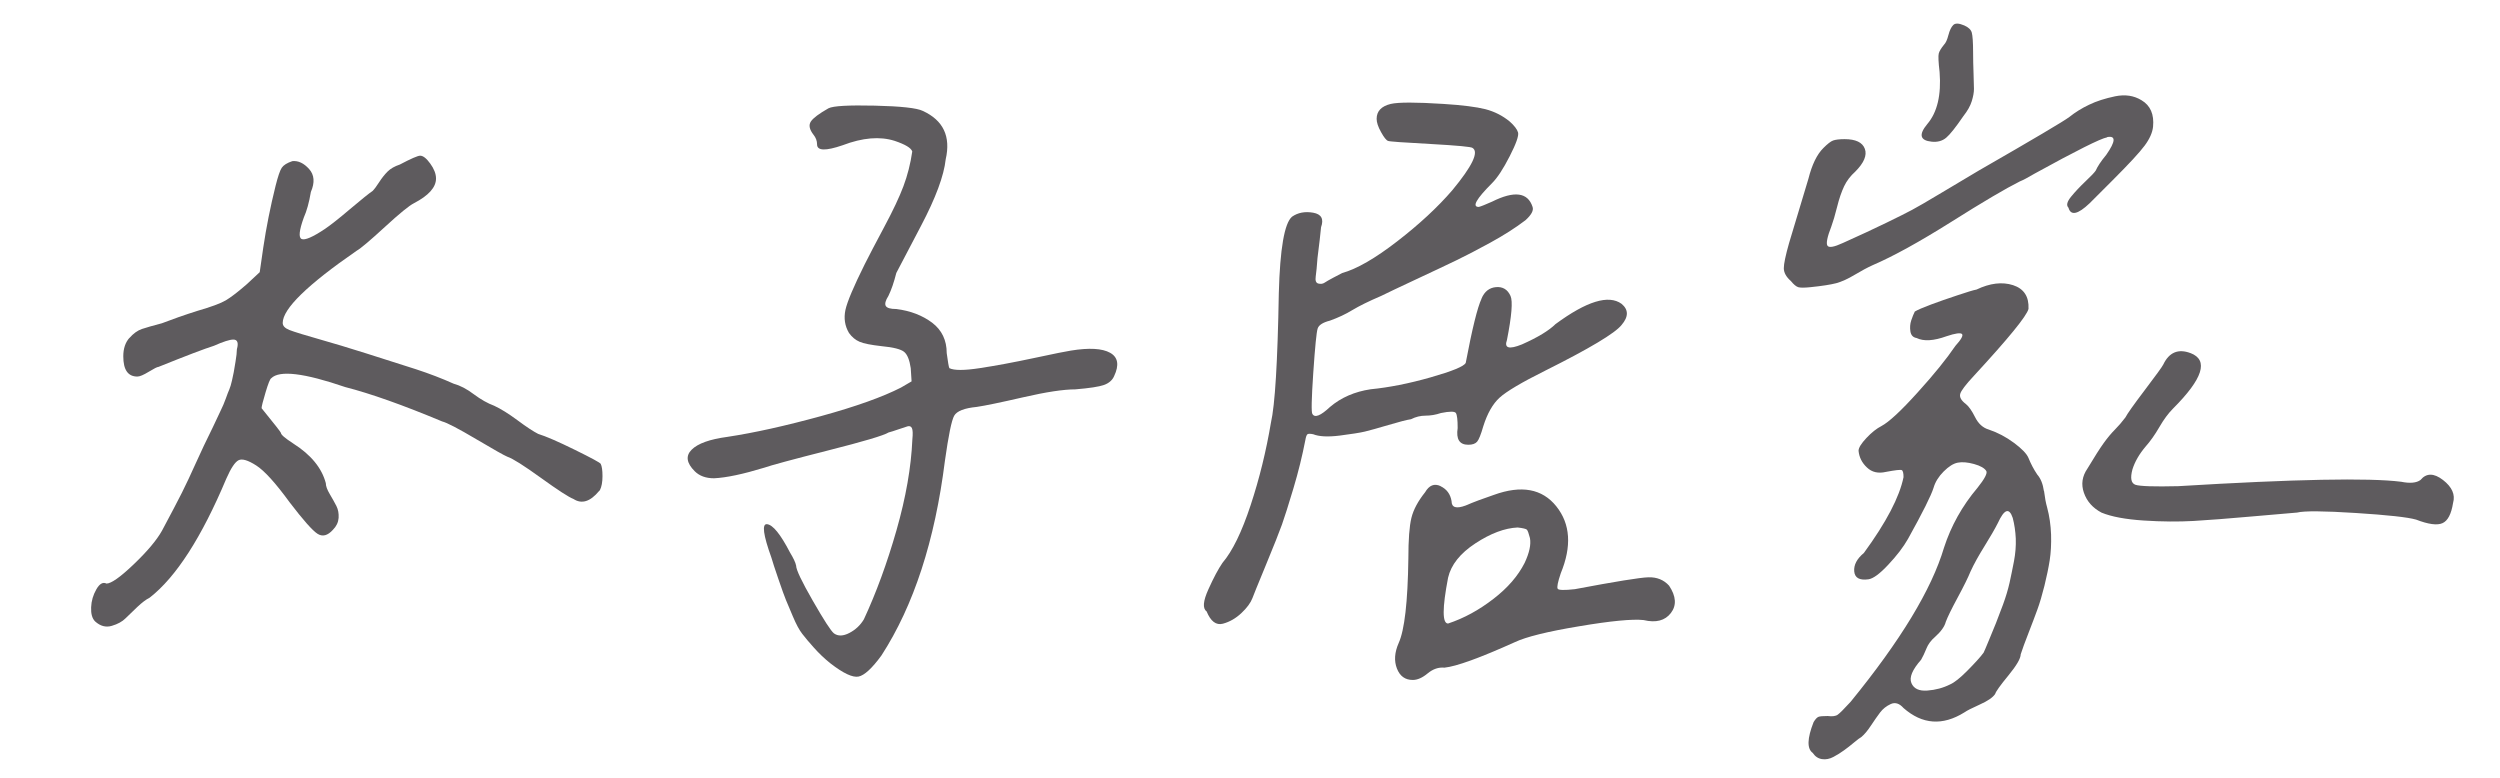 <?xml version="1.0" encoding="UTF-8"?>
<svg id="Layer_1" data-name="Layer 1" xmlns="http://www.w3.org/2000/svg" viewBox="0 0 294.65 91.7">
  <defs>
    <style>
      .cls-1 {
        fill: #5e5b5e;
      }
    </style>
  </defs>
  <path class="cls-1" d="M15.23,39.86c.48-.55.99-.92,1.51-1.09.52-.17,1.3-.4,2.34-.67,1.25-.48,2.63-.97,4.15-1.45,1.66-.48,2.79-.9,3.38-1.25.59-.35,1.4-.97,2.44-1.87l1.56-1.45.42-2.91c.35-2.35.83-4.78,1.45-7.27.28-1.11.52-1.82.73-2.13s.62-.57,1.25-.78c.69-.07,1.35.24,1.97.93.62.69.69,1.59.21,2.7-.21,1.25-.49,2.25-.83,3.01-.55,1.52-.64,2.37-.26,2.54.38.17,1.3-.22,2.75-1.19.62-.42,1.61-1.19,2.96-2.34,1.35-1.14,2.23-1.85,2.65-2.13.21-.21.47-.55.78-1.04.31-.48.64-.9.99-1.25.35-.35.83-.62,1.45-.83,1.31-.69,2.11-1.04,2.39-1.04.35,0,.74.31,1.19.93s.68,1.21.68,1.76c0,1.04-.87,2.01-2.6,2.91-.56.28-1.7,1.21-3.43,2.8-1.73,1.59-2.84,2.53-3.32,2.8-5.82,4.02-8.72,6.85-8.72,8.51,0,.35.26.62.78.83.52.21,1.99.66,4.41,1.35.76.21,2.3.67,4.62,1.4,2.32.73,4.27,1.35,5.87,1.87,1.59.52,3.08,1.09,4.46,1.71.76.21,1.56.62,2.39,1.25.83.62,1.63,1.07,2.39,1.35.76.35,1.68.92,2.75,1.71,1.07.8,1.89,1.33,2.44,1.61.9.28,2.34.9,4.31,1.87,1.97.97,2.99,1.52,3.06,1.66.14.28.21.76.21,1.45s-.1,1.25-.31,1.66l-.1.1c-1.04,1.25-2.04,1.56-3.01.93-.55-.21-1.83-1.04-3.84-2.49-2.01-1.45-3.32-2.28-3.95-2.49-.35-.14-1.58-.83-3.69-2.08-2.11-1.25-3.44-1.94-4-2.08-4.64-1.94-8.45-3.29-11.42-4.05-4.85-1.66-7.75-2.01-8.72-1.04-.14.07-.36.62-.67,1.66s-.47,1.66-.47,1.87c1.52,1.87,2.28,2.84,2.28,2.91,0,.21.48.62,1.45,1.25,2.08,1.32,3.36,2.87,3.84,4.67,0,.35.16.78.47,1.3s.57.99.78,1.4c.21.42.29.88.26,1.4-.04.52-.26.99-.67,1.4-.62.69-1.23.85-1.82.47-.59-.38-1.68-1.61-3.27-3.69-1.66-2.28-2.98-3.74-3.95-4.36-.97-.62-1.66-.83-2.08-.62-.42.21-.9.93-1.45,2.18-2.91,6.92-5.92,11.6-9.03,14.02-.42.21-.9.57-1.45,1.09-.55.52-1.02.97-1.4,1.35-.38.38-.92.68-1.61.88-.69.21-1.35.04-1.97-.52-.35-.35-.5-.9-.47-1.66.03-.76.24-1.47.62-2.13.38-.66.78-.88,1.19-.67.55,0,1.63-.76,3.22-2.28,1.59-1.52,2.7-2.84,3.32-3.95,1.04-1.94,1.82-3.43,2.34-4.46.52-1.04,1.07-2.21,1.66-3.53.59-1.31,1.26-2.73,2.02-4.26.35-.76.64-1.38.88-1.87.24-.48.45-.97.62-1.45.17-.48.31-.85.42-1.09.1-.24.21-.59.31-1.04.1-.45.17-.78.21-.99.03-.21.1-.62.21-1.25.1-.62.16-1.11.16-1.45.21-.76.07-1.14-.42-1.14-.42,0-1.18.24-2.28.73-1.11.35-3.29,1.18-6.54,2.49-.14,0-.52.19-1.14.57-.62.38-1.07.57-1.35.57-1.11,0-1.66-.79-1.66-2.39,0-.9.24-1.63.73-2.18Z"/>
  <path class="cls-1" d="M109.87,38.04c1.14.87,1.71,2.06,1.71,3.58.14,1.04.24,1.63.31,1.77.55.28,1.75.28,3.58,0,1.83-.28,3.96-.67,6.39-1.19,2.42-.52,3.88-.81,4.36-.88,2.15-.35,3.69-.26,4.62.26s1.09,1.44.47,2.75c-.21.48-.61.83-1.19,1.04-.59.21-1.71.38-3.38.52-1.39,0-3.43.31-6.13.93s-4.53,1-5.5,1.14c-1.45.14-2.34.49-2.65,1.04-.31.55-.67,2.32-1.09,5.3-1.18,9.41-3.67,17.06-7.48,22.95-1.11,1.52-2.01,2.35-2.7,2.49-.69.14-1.8-.38-3.32-1.56-.69-.55-1.33-1.16-1.92-1.82-.59-.66-1.06-1.21-1.4-1.66-.35-.45-.71-1.12-1.09-2.02-.38-.9-.66-1.56-.83-1.97-.17-.42-.47-1.23-.88-2.44-.42-1.21-.69-2.06-.83-2.54-.97-2.7-1.14-4.01-.52-3.95.69.07,1.59,1.18,2.7,3.32.42.69.66,1.21.73,1.56,0,.49.66,1.87,1.97,4.15,1.31,2.28,2.14,3.57,2.49,3.84.48.35,1.09.33,1.82-.05.73-.38,1.3-.92,1.71-1.61,1.45-3.12,2.73-6.61,3.84-10.49,1.11-3.88,1.73-7.44,1.87-10.69.07-.69.05-1.14-.05-1.35-.1-.21-.28-.28-.52-.21-.24.07-.61.19-1.09.36-.48.17-.87.29-1.14.36-.55.35-2.94,1.06-7.17,2.13-4.22,1.07-6.71,1.75-7.48,2.02-2.49.76-4.46,1.18-5.92,1.25-.97,0-1.73-.28-2.28-.83-.97-.97-1.09-1.82-.36-2.54.73-.73,2.13-1.23,4.21-1.51,3.18-.48,6.85-1.3,11.01-2.44,4.15-1.14,7.3-2.27,9.45-3.37l1.25-.73-.1-1.56c-.14-.97-.4-1.61-.78-1.92-.38-.31-1.26-.54-2.65-.67-1.25-.14-2.11-.31-2.6-.52-.49-.21-.9-.55-1.25-1.04-.49-.83-.62-1.73-.42-2.7.21-.97.97-2.77,2.28-5.4.48-.97,1.25-2.42,2.28-4.36,1.04-1.94,1.8-3.55,2.28-4.83.48-1.28.83-2.65,1.04-4.1-.14-.42-.83-.83-2.08-1.25-1.73-.55-3.77-.38-6.13.52-2.01.69-3.01.66-3.01-.1,0-.42-.14-.79-.42-1.14-.48-.62-.59-1.14-.31-1.56.28-.42.97-.93,2.08-1.56.55-.28,2.37-.38,5.45-.31,3.08.07,4.97.28,5.66.62,2.42,1.11,3.32,3.01,2.7,5.71-.21,1.94-1.18,4.55-2.91,7.84-1.73,3.29-2.7,5.14-2.91,5.55-.28,1.11-.59,2.01-.93,2.7-.35.55-.45.95-.31,1.19.14.24.55.36,1.25.36,1.66.21,3.06.75,4.21,1.61Z"/>
  <path class="cls-1" d="M174.61,35.19c.35-.83.92-1.28,1.71-1.35.79-.07,1.37.28,1.71,1.04.28.62.14,2.35-.42,5.19-.35.97.24,1.14,1.77.52,1.87-.83,3.18-1.63,3.95-2.39,3.67-2.7,6.26-3.5,7.79-2.39.83.69.83,1.52,0,2.49-.76.97-3.77,2.77-9.03,5.4-2.77,1.38-4.55,2.44-5.35,3.17-.8.73-1.44,1.85-1.92,3.37-.28.97-.52,1.58-.73,1.82-.21.24-.55.36-1.04.36-1.04,0-1.45-.66-1.25-1.97,0-.97-.07-1.56-.21-1.77-.14-.21-.73-.21-1.76,0-.62.21-1.23.31-1.82.31s-1.16.14-1.71.42c-.49.07-1.37.3-2.65.68-1.28.38-2.22.64-2.8.78-.59.14-1.58.29-2.96.47-1.39.17-2.42.12-3.12-.16-.35-.07-.57-.07-.67,0-.1.07-.19.31-.26.73-.35,1.8-.81,3.69-1.4,5.66-.59,1.97-1.04,3.39-1.35,4.26-.31.87-.95,2.48-1.92,4.83-.97,2.35-1.49,3.63-1.56,3.84-.21.55-.64,1.14-1.3,1.76-.66.62-1.39,1.04-2.18,1.25-.8.21-1.44-.28-1.92-1.45-.49-.35-.42-1.21.21-2.6.62-1.38,1.18-2.42,1.66-3.12,1.18-1.38,2.28-3.65,3.32-6.8,1.04-3.15,1.83-6.39,2.39-9.71.48-2.08.79-7.17.93-15.26.14-5.26.66-8.27,1.56-9.03.69-.48,1.52-.64,2.49-.47.97.17,1.28.74.93,1.71-.07.76-.21,1.97-.42,3.63-.07.97-.14,1.7-.21,2.18-.07.49.03.76.31.83.28.07.52.04.73-.1.21-.14.54-.33.99-.57.45-.24.81-.43,1.09-.57,1.73-.48,3.89-1.73,6.49-3.74,2.6-2.01,4.76-4.01,6.49-6.02,2.35-2.84,3.15-4.5,2.39-4.98-.14-.14-1.8-.29-4.98-.47-3.18-.17-4.85-.29-4.98-.36-.21-.07-.49-.42-.83-1.04-.35-.62-.52-1.14-.52-1.56,0-.9.55-1.49,1.66-1.76.9-.21,2.97-.21,6.23,0,2.21.14,3.86.35,4.93.62,1.07.28,2.02.76,2.86,1.45.55.49.88.92.99,1.3.1.38-.23,1.32-.99,2.8-.76,1.49-1.45,2.54-2.08,3.17-1.87,1.87-2.39,2.8-1.56,2.8.28-.07.79-.28,1.56-.62,2.63-1.31,4.22-1.11,4.78.62.14.42-.14.93-.83,1.56-1.18.9-2.56,1.78-4.15,2.65-1.59.87-2.92,1.56-4,2.08-1.07.52-2.65,1.26-4.72,2.23-2.08.97-3.46,1.63-4.15,1.97-1.45.62-2.58,1.18-3.38,1.66-.8.49-1.68.9-2.65,1.25-.83.21-1.32.52-1.45.93-.14.42-.31,2.16-.52,5.24-.21,3.08-.24,4.69-.1,4.83.28.49.97.21,2.08-.83,1.31-1.11,2.91-1.8,4.78-2.08,2.14-.21,4.5-.67,7.06-1.4,2.56-.73,3.95-1.3,4.15-1.71.76-4.01,1.38-6.54,1.87-7.58ZM169.78,57.3c.73.35,1.16.93,1.3,1.76,0,.76.55.93,1.66.52.97-.42,2.08-.83,3.32-1.25,3.25-1.18,5.71-.73,7.37,1.35,1.66,2.08,1.83,4.71.52,7.89-.35,1.04-.47,1.64-.36,1.82.1.17.78.19,2.02.05,4.78-.9,7.67-1.37,8.67-1.4,1-.03,1.82.3,2.44.99.83,1.25.9,2.32.21,3.22-.69.9-1.76,1.18-3.22.83-1.32-.14-3.84.1-7.58.73-3.74.62-6.27,1.25-7.58,1.87-4.15,1.87-6.92,2.87-8.31,3.01-.69-.07-1.35.16-1.97.67-.62.52-1.21.78-1.76.78-.9,0-1.52-.45-1.87-1.35-.35-.9-.28-1.9.21-3.01.69-1.52,1.07-4.84,1.14-9.97,0-2.21.12-3.81.36-4.78.24-.97.78-1.97,1.61-3.01.48-.83,1.09-1.07,1.82-.73ZM176.01,70.59c1.7-1.31,2.92-2.73,3.69-4.26.55-1.18.76-2.14.62-2.91-.14-.55-.26-.88-.36-.99-.1-.1-.47-.19-1.09-.26-1.52.07-3.18.69-4.98,1.87-1.8,1.18-2.87,2.53-3.22,4.05-.69,3.6-.69,5.4,0,5.4,1.87-.62,3.65-1.59,5.35-2.91Z"/>
  <path class="cls-1" d="M248.33,16.19c-.76.14-3.6,1.56-8.51,4.26-.83.49-1.42.8-1.76.93-1.66.83-4.36,2.42-8.1,4.78-3.74,2.35-6.82,4.05-9.24,5.09-.62.28-1.33.66-2.13,1.14-.8.48-1.52.81-2.18.99-.66.17-1.68.33-3.06.47-.69.07-1.16.07-1.4,0-.24-.07-.54-.31-.88-.73-.55-.48-.83-.99-.83-1.51s.21-1.51.62-2.96c.83-2.77,1.59-5.3,2.28-7.58.42-1.66,1-2.87,1.77-3.63.48-.48.86-.78,1.14-.88.28-.1.73-.16,1.35-.16,1.31,0,2.11.38,2.39,1.14.28.76-.1,1.66-1.14,2.7-.55.49-.99,1.06-1.3,1.71-.31.66-.59,1.47-.83,2.44-.24.97-.47,1.73-.67,2.28-.49,1.25-.64,2.01-.47,2.28.17.28.78.17,1.82-.31,2.01-.9,3.72-1.7,5.14-2.39,1.42-.69,2.42-1.19,3.01-1.51.59-.31,1.78-1,3.58-2.08,1.8-1.07,3.22-1.92,4.26-2.54,6.51-3.74,10.07-5.85,10.7-6.33.69-.55,1.47-1.04,2.34-1.45.86-.42,1.88-.74,3.06-.99,1.18-.24,2.21-.09,3.12.47,1.04.62,1.49,1.66,1.35,3.11-.07.69-.4,1.44-.99,2.23-.59.8-1.85,2.16-3.79,4.1l-2.7,2.7c-1.39,1.32-2.22,1.49-2.49.52-.28-.28-.17-.71.31-1.3.48-.59,1.05-1.19,1.71-1.82.66-.62,1.05-1.04,1.19-1.25.21-.48.62-1.11,1.25-1.87,1.11-1.59,1.14-2.28.1-2.08ZM240.91,57.87c.1.8.22,1.44.36,1.92.28,1.04.43,2.11.47,3.22.03,1.11-.02,2.11-.16,3.01-.14.9-.35,1.9-.62,3.01-.28,1.11-.55,2.04-.83,2.8-.28.76-.62,1.68-1.04,2.75-.42,1.07-.73,1.92-.93,2.54,0,.48-.49,1.32-1.45,2.49-.97,1.18-1.49,1.91-1.56,2.18-.28.42-.88.83-1.82,1.25s-1.54.73-1.82.93c-2.56,1.59-4.95,1.42-7.16-.52-.49-.55-.99-.71-1.51-.47-.52.24-.93.57-1.25.99-.31.42-.68.93-1.09,1.56s-.8,1.07-1.14,1.35c-.14.07-.42.28-.83.62-.42.35-.81.66-1.19.93-.38.28-.8.54-1.25.78-.45.24-.9.33-1.35.26-.45-.07-.81-.31-1.09-.73-.69-.49-.66-1.7.1-3.63.21-.35.4-.55.57-.62.17-.07.54-.1,1.09-.1.55.07.95.02,1.19-.16.24-.17.74-.67,1.51-1.51,5.88-7.2,9.55-13.25,11.01-18.17.83-2.56,2.14-4.92,3.95-7.06.83-1.04,1.18-1.7,1.04-1.97-.21-.34-.69-.62-1.45-.83-.76-.21-1.4-.26-1.92-.16-.52.1-1.07.45-1.66,1.04-.59.59-.99,1.23-1.19,1.92-.28.9-1.28,2.91-3.01,6.02-.55.97-1.33,1.99-2.34,3.06-1,1.07-1.78,1.64-2.34,1.71-1.04.14-1.59-.17-1.66-.93-.07-.76.31-1.49,1.14-2.18,2.63-3.6,4.19-6.58,4.67-8.93,0-.48-.07-.76-.21-.83-.14-.07-.76,0-1.87.21-.9.21-1.65.04-2.23-.52-.59-.55-.92-1.21-.99-1.97,0-.35.31-.85.93-1.51.62-.66,1.21-1.12,1.76-1.4.9-.48,2.32-1.8,4.26-3.95,1.94-2.14,3.43-3.98,4.46-5.5.69-.76.95-1.23.78-1.4-.17-.17-.78-.09-1.82.26-1.52.55-2.7.62-3.53.21-.42-.07-.66-.33-.73-.78-.07-.45-.04-.88.1-1.3.14-.42.28-.76.42-1.04.35-.21.99-.48,1.92-.83.93-.35,1.97-.71,3.12-1.09,1.14-.38,1.88-.61,2.23-.67,1.59-.76,3.03-.93,4.31-.52,1.28.42,1.89,1.35,1.82,2.8-.21.83-2.35,3.46-6.44,7.89-.97,1.04-1.51,1.75-1.61,2.13-.1.38.12.78.67,1.19.35.28.71.8,1.09,1.56.38.76.92,1.25,1.61,1.45,1.04.35,2.03.87,2.96,1.56.93.69,1.5,1.28,1.71,1.77.28.69.62,1.35,1.04,1.97.42.48.67,1.13.78,1.92ZM227.04,76.46c-.21.52-.42.95-.62,1.3-1.04,1.18-1.42,2.09-1.14,2.75.28.66.9.95,1.87.88.97-.07,1.87-.31,2.7-.73.48-.21,1.16-.74,2.02-1.61s1.51-1.57,1.92-2.13c.07-.14.28-.62.62-1.45.35-.83.62-1.5.83-2.02s.48-1.25.83-2.18c.34-.93.6-1.8.78-2.6.17-.79.35-1.64.52-2.54.17-.9.24-1.78.21-2.65-.04-.86-.16-1.68-.36-2.44-.42-1.25-1-1.04-1.76.62-.35.69-.87,1.59-1.56,2.7-.69,1.11-1.25,2.11-1.66,3.01-.28.69-.78,1.71-1.51,3.06s-1.19,2.3-1.4,2.86c-.14.55-.56,1.14-1.25,1.76-.49.42-.83.88-1.04,1.4ZM229.64,4.14c.14-.55.33-.95.57-1.19.24-.24.67-.22,1.3.05.48.21.78.49.88.83.1.35.16,1.14.16,2.39,0,.76.02,1.56.05,2.39.03.83.05,1.45.05,1.87s-.09.9-.26,1.45c-.17.55-.5,1.14-.99,1.76-.9,1.32-1.58,2.17-2.02,2.54-.45.38-1.02.54-1.71.47-1.38-.14-1.56-.83-.52-2.08,1.18-1.38,1.66-3.43,1.45-6.13-.14-1.18-.17-1.9-.1-2.18.07-.28.28-.62.62-1.04.21-.21.38-.59.52-1.14ZM258.19,41.62c2.14.83,1.45,3.01-2.08,6.54-.55.55-1.09,1.28-1.61,2.18-.52.9-1.06,1.66-1.61,2.28-.76.9-1.28,1.8-1.56,2.7-.28,1.04-.16,1.64.36,1.82.52.17,2.2.23,5.04.16,13.71-.83,22.46-1,26.27-.52,1.04.21,1.8.14,2.28-.21.69-.83,1.57-.83,2.65,0,1.07.83,1.47,1.73,1.19,2.7-.21,1.32-.62,2.11-1.25,2.39-.62.28-1.66.14-3.11-.42-.97-.28-3.34-.54-7.11-.78-3.77-.24-6.07-.26-6.91-.05-.9.07-2.72.23-5.45.47-2.74.24-4.98.42-6.75.52-1.76.1-3.72.09-5.87-.05-2.15-.14-3.81-.45-4.98-.93-1.04-.55-1.73-1.33-2.08-2.34-.35-1-.21-1.95.42-2.86.83-1.38,1.47-2.39,1.92-3.01s.88-1.14,1.3-1.56c.42-.42.83-.9,1.25-1.45.21-.42.97-1.49,2.28-3.22,1.31-1.73,2.04-2.73,2.18-3.01.69-1.45,1.77-1.9,3.22-1.35Z"/>
</svg>